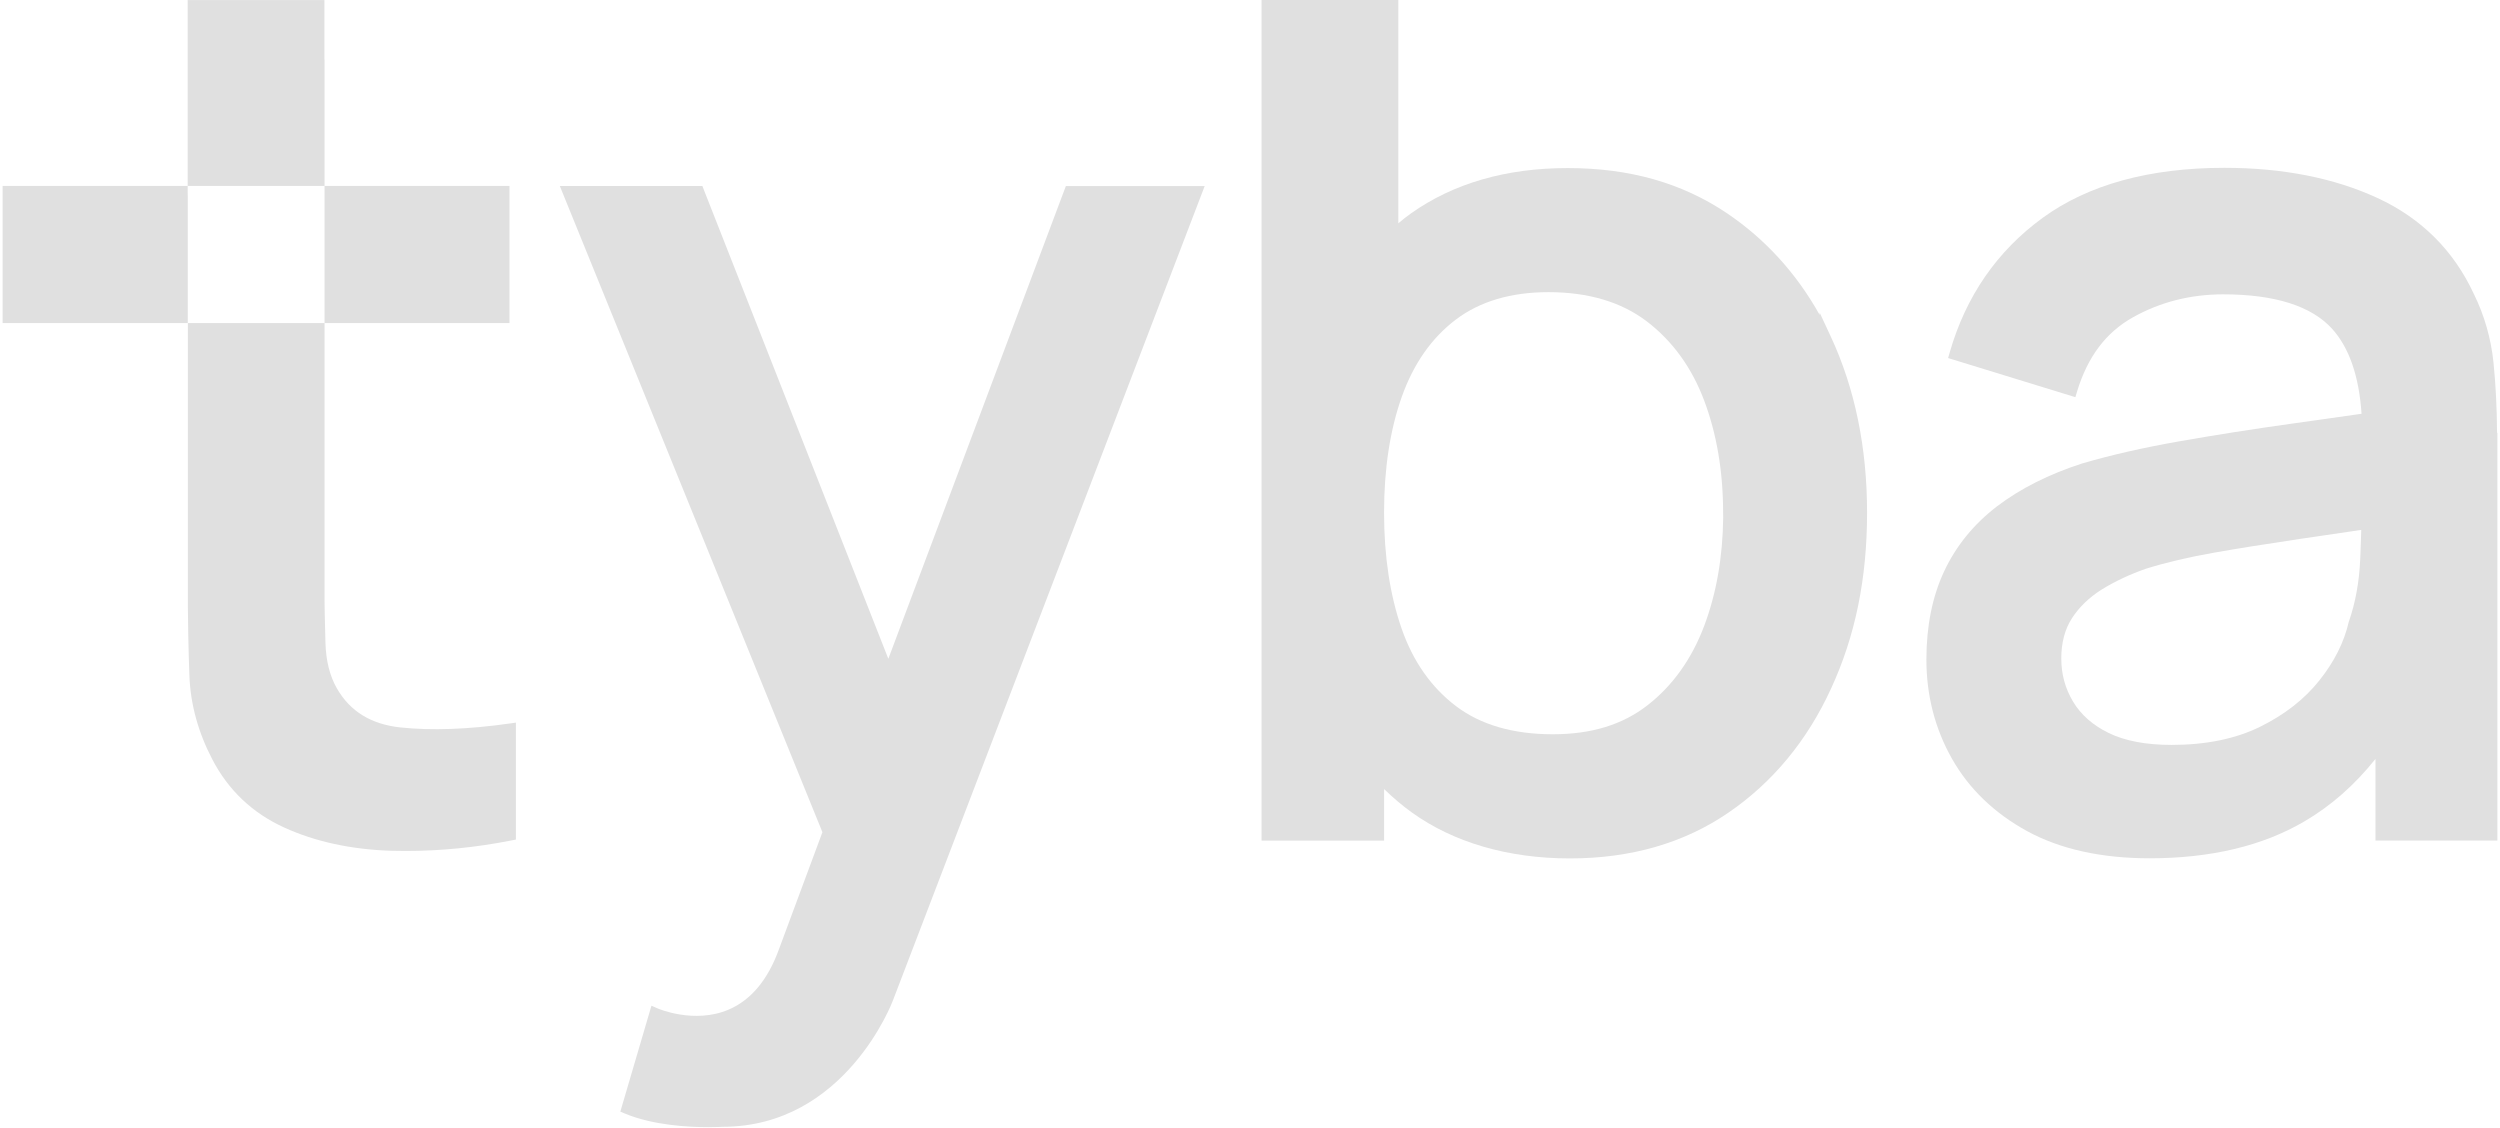 <svg xmlns="http://www.w3.org/2000/svg" width="430" height="194" viewBox="0 0 429.102 194" fill="none"><path fill-rule="evenodd" clip-rule="evenodd" d="M33.868 31.986H33.846H32.842H31.83V0.007H55.352V10.239H55.373V31.986L87.18 31.986V55.565H55.371V54.56V53.555V33.996V32.991V31.986L54.361 31.986H53.356H33.868ZM31.851 33.996V53.555V54.56V55.565H0V31.986H31.83V32.991L31.851 33.996ZM87.124 124.455C80.034 125.46 73.764 125.681 68.491 125.125H68.448C63.353 124.569 59.769 122.36 57.489 118.391C56.27 116.261 55.615 113.631 55.529 110.56C55.422 107.325 55.373 103.52 55.373 103.385V55.572H54.368H53.363H33.875H32.87H31.865V104.411C31.865 106.107 31.951 111.494 32.129 116.211C32.307 121.12 33.639 125.973 36.077 130.626C38.82 135.913 42.988 139.861 48.447 142.34C53.755 144.763 59.919 146.103 66.766 146.331C67.621 146.352 68.476 146.366 69.339 146.366C75.324 146.366 81.416 145.761 87.473 144.563L88.286 144.407V124.291L87.124 124.455Z" fill="#E0E0E0"></path><path d="M314.452 57.902L312.535 53.784V54.169C308.537 47.015 303.2 41.15 296.631 36.704C288.842 31.459 279.864 28.909 269.183 28.909C258.587 28.909 249.516 31.538 242.22 36.718C241.471 37.245 240.745 37.83 240.061 38.407V0H216.539V144.585H237.617V135.721C239.213 137.267 240.78 138.592 242.362 139.725C249.559 144.913 258.965 147.649 269.575 147.649C280.042 147.649 289.213 145.006 296.83 139.782C304.447 134.574 310.39 127.391 314.494 118.434C318.663 109.406 320.687 99.509 320.687 88.165C320.687 76.971 318.584 66.781 314.452 57.902ZM292.676 107.646C290.538 113.325 287.268 117.914 282.957 121.277C278.631 124.655 273.287 126.294 266.625 126.294C259.834 126.294 254.248 124.676 250.022 121.484C245.754 118.263 242.59 113.767 240.631 108.124C238.628 102.373 237.609 95.661 237.609 88.172C237.609 80.64 238.635 73.935 240.666 68.227C242.683 62.556 245.811 58.095 249.958 54.967C254.084 51.839 259.442 50.25 265.884 50.25C272.724 50.25 278.418 51.938 282.793 55.273C287.203 58.636 290.524 63.204 292.654 68.855C294.821 74.591 295.925 81.089 295.925 88.172L295.939 88.97C295.868 95.825 294.764 102.102 292.676 107.646Z" fill="#E0E0E0"></path><path d="M429.045 74.469C429.017 70.137 428.81 66.068 428.433 62.37C428.005 58.209 426.865 54.233 425.055 50.563C421.578 43.067 415.984 37.509 408.438 34.039C400.985 30.604 392.142 28.866 382.159 28.866C369.255 28.866 358.73 31.759 350.892 37.466C343.047 43.174 337.667 50.976 334.895 60.639L334.624 61.586L356.514 68.313L356.806 67.344C358.63 61.337 361.794 57.154 366.462 54.553C371.129 51.945 376.33 50.627 381.938 50.627C390.831 50.627 397.144 52.636 400.707 56.591C403.621 59.833 405.31 64.736 405.738 71.17L394.151 72.809C387.282 73.764 380.677 74.804 374.506 75.887C368.321 76.97 362.664 78.253 357.683 79.714C351.982 81.552 347.059 84.032 343.047 87.082C339.057 90.131 335.993 93.894 333.947 98.262C331.917 102.587 330.891 107.696 330.891 113.439C330.891 119.596 332.366 125.332 335.273 130.469C338.187 135.642 342.541 139.846 348.213 142.953C353.892 146.053 360.982 147.628 369.29 147.628C379.772 147.628 388.722 145.497 395.876 141.3C400.458 138.628 404.569 135.008 408.132 130.533V144.571H429.102V74.448H429.045V74.469ZM405.688 91.143C405.659 92.355 405.609 93.666 405.552 95.098L405.51 96.11C405.346 100.057 404.69 103.684 403.529 106.99C402.738 110.446 401.049 113.824 398.491 117.023C395.947 120.237 392.513 122.923 388.287 125.004C384.104 127.07 378.981 128.125 373.067 128.125C368.67 128.125 365.036 127.434 362.243 126.073C359.514 124.74 357.448 122.916 356.108 120.664C354.754 118.384 354.092 115.962 354.092 113.247C354.092 110.532 354.711 108.202 355.937 106.321C357.177 104.404 358.901 102.751 361.046 101.397C363.319 99.993 365.891 98.782 368.656 97.82C372.069 96.751 376.045 95.817 380.470 95.041C384.468 94.335 389.092 93.602 395.455 92.647L397.465 92.355C400.08 91.977 402.83 91.571 405.688 91.143Z" fill="#E0E0E0"></path><path d="M182.877 32.008L152.344 113.311L120.606 32.628L120.357 31.987H95.838L141.007 143.138L133.518 163.304C131.622 168.527 128.722 172.011 124.882 173.65C118.967 176.18 112.711 173.472 112.654 173.444L111.6 172.98L106.248 191.201L107.082 191.55C111.899 193.552 118.013 193.873 121.369 193.873C122.815 193.873 123.749 193.816 123.848 193.808C144.962 193.808 153.063 172.275 153.135 172.075L206.755 32.008H182.877Z" fill="#E0E0E0"></path></svg>